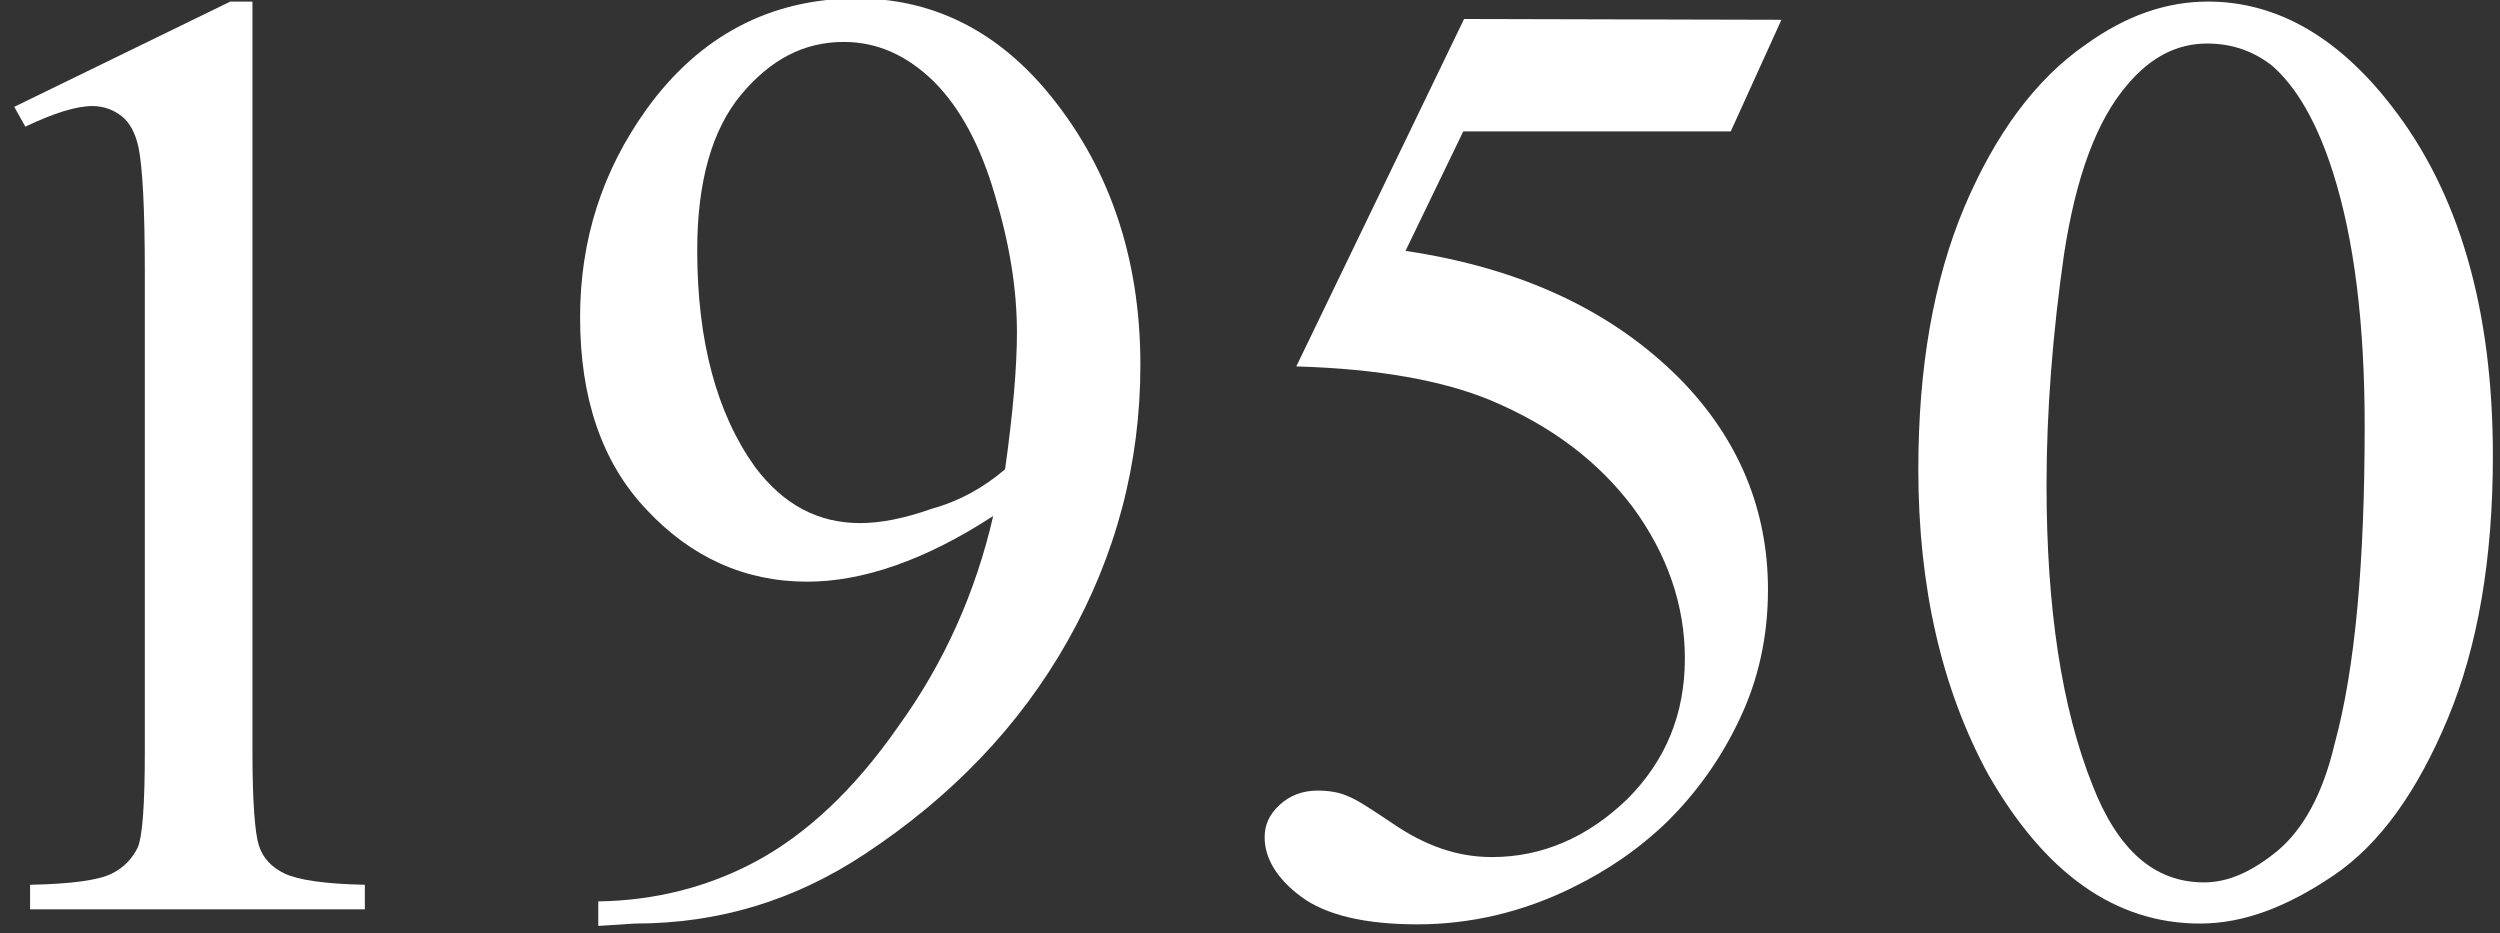 <?xml version="1.0" encoding="utf-8"?>
<!-- Generator: Adobe Illustrator 28.0.0, SVG Export Plug-In . SVG Version: 6.00 Build 0)  -->
<svg version="1.1" xmlns="http://www.w3.org/2000/svg" xmlns:xlink="http://www.w3.org/1999/xlink" x="0px" y="0px"
	 viewBox="0 0 315.9 117.9" style="enable-background:new 0 0 315.9 117.9;" xml:space="preserve">
<rect x="0" y="0" width="315.9" height="117.9" fill="#333333" stroke="none"/>
<style type="text/css">
	.st0{fill:#FFFFFF;}
	.st1{display:none;fill:#F1F6F8;}
</style>
<g id="レイヤー_2">
	<path class="st0" d="M1.8,13.5L29.1,0.2h2.8V95c0,6.2,0.3,10.2,0.8,11.8c0.5,1.6,1.6,2.8,3.3,3.6c1.7,0.8,5.1,1.3,10.1,1.4v3.1H3.8
		v-3.1c5.3-0.1,8.7-0.6,10.3-1.4c1.6-0.8,2.6-1.9,3.3-3.3c0.6-1.4,0.9-5.4,0.9-12.1V34.4c0-8.1-0.3-13.4-0.8-15.8
		c-0.4-1.8-1.1-3.1-2.1-3.9s-2.3-1.3-3.7-1.3c-2.1,0-4.9,0.9-8.5,2.6L1.8,13.5z"/>
	<path class="st0" d="M75.6,117v-3.1c7.1-0.1,13.9-1.8,20-5.1c6.1-3.3,12.2-8.8,17.9-17c5.8-8,9.8-17,12-26.6
		c-8.6,5.6-16.5,8.3-23.5,8.3c-7.9,0-14.7-3.1-20.3-9.1c-5.7-6-8.4-14.2-8.4-24.3c0-9.8,2.8-18.5,8.4-26.3c6.7-9.3,15.7-14,26.6-14
		c9.2,0,17.2,3.8,23.7,11.4c8,9.4,12.1,21.1,12.1,34.9c0,12.5-3.1,24.1-9.2,34.9c-6.1,10.8-14.7,19.7-25.6,26.9
		c-8.9,5.9-18.5,8.8-29.1,8.8L75.6,117L75.6,117z M127,59.3c1-7.1,1.5-12.9,1.5-17.3c0-5.4-0.9-11.1-2.8-17.4
		c-1.8-6.2-4.4-11-7.7-14.3c-3.4-3.3-7.1-5-11.4-5c-5,0-9.2,2.2-12.9,6.6s-5.6,11-5.6,19.7c0,11.6,2.5,20.7,7.3,27.4
		c3.6,4.8,8,7.1,13.3,7.1c2.6,0,5.6-0.6,9-1.8C121.3,63.3,124.3,61.6,127,59.3z"/>
	<path class="st0" d="M225.1,2.5l-6.4,14.1h-33.8l-7.3,15.1c14.7,2.2,26.2,7.6,34.8,16.3c7.3,7.5,11,16.4,11,26.5
		c0,5.9-1.2,11.4-3.6,16.4c-2.4,5.1-5.5,9.3-9,12.8c-3.7,3.6-7.7,6.3-12.2,8.5c-6.3,3.1-12.9,4.6-19.5,4.6c-6.7,0-11.6-1.2-14.7-3.5
		c-3.1-2.3-4.6-4.9-4.6-7.5c0-1.6,0.6-2.9,1.9-4.1s2.9-1.8,4.8-1.8c1.4,0,2.7,0.2,3.8,0.7c1.1,0.4,2.9,1.6,5.6,3.4
		c4.2,2.9,8.3,4.3,12.6,4.3c6.4,0,12.1-2.5,17.1-7.3c4.9-4.9,7.3-10.8,7.3-17.8c0-6.7-2.2-13.1-6.5-19c-4.4-5.9-10.4-10.4-18-13.6
		c-6-2.5-14.2-4-24.6-4.3L185,2.4L225.1,2.5L225.1,2.5z"/>
	<path class="st0" d="M242.4,59.3c0-12.8,1.9-23.8,5.8-33.1c3.9-9.2,9-16.2,15.4-20.6c5-3.6,10.1-5.4,15.4-5.4
		c8.6,0,16.4,4.4,23.2,13.2c8.5,10.9,12.8,25.6,12.8,44.2c0,13-1.9,24.1-5.7,33.2s-8.5,15.8-14.4,19.8s-11.4,6.1-16.9,6.1
		c-10.7,0-19.6-6.3-26.8-18.9C245.4,87.1,242.4,74.3,242.4,59.3z M258.6,61.3c0,15.5,1.9,28.1,5.8,37.9c3.2,8.2,7.8,12.3,14.1,12.3
		c3,0,6-1.3,9.3-4c3.2-2.7,5.7-7.1,7.2-13.5c2.6-9.5,3.8-22.9,3.8-40.2c0-12.8-1.3-23.5-4-32c-2-6.3-4.6-10.8-7.7-13.5
		c-2.3-1.8-5-2.8-8.2-2.8c-3.8,0-7.1,1.7-10,5.1c-4,4.6-6.6,11.8-8.1,21.6C259.4,42,258.6,51.8,258.6,61.3z"/>
</g>
<g id="レイヤー_1">
	<path id="パス_4253" class="st1" d="M0,13.4L27.6,0h2.8v95.6c0,6.3,0.3,10.3,0.8,11.9c0.6,1.6,1.8,2.9,3.3,3.6
		c1.7,0.8,5.1,1.3,10.2,1.4v3.1H2v-3.1c5.3-0.1,8.8-0.6,10.4-1.4c1.4-0.7,2.6-1.8,3.3-3.3c0.6-1.4,0.9-5.4,0.9-12.2V34.5
		c0-8.2-0.3-13.5-0.8-15.9c-0.2-1.5-1-2.9-2.1-3.9c-1.1-0.8-2.4-1.3-3.7-1.3c-2.1,0-4.9,0.9-8.6,2.6L0,13.4z M74.5,117.9v-3.1
		c7-0.1,14-1.8,20.2-5c6.2-3.3,12.3-8.9,18.1-17.1c5.8-8,9.9-17.2,12.1-26.8c-8.7,5.6-16.6,8.4-23.7,8.4c-8,0-14.8-3.1-20.5-9.2
		s-8.5-14.3-8.5-24.5c-0.1-9.5,2.9-18.8,8.5-26.5C87.6,4.7,96.5,0,107.5,0c9.3,0,17.3,3.8,23.9,11.5c8.1,9.5,12.2,21.3,12.2,35.2
		c0.1,12.3-3.1,24.5-9.3,35.2c-6.3,11-15.1,20.3-25.8,27.1c-8.7,5.8-18.9,8.9-29.3,8.9H74.5z M126.2,59.7c0.9-5.8,1.4-11.6,1.5-17.4
		c-0.1-5.9-1-11.8-2.8-17.5c-1.8-6.3-4.4-11.1-7.8-14.4c-3-3.2-7.1-5-11.5-5c-5,0-9.3,2.2-13,6.7c-3.7,4.5-5.6,11.1-5.6,19.9
		c0,11.7,2.5,20.9,7.4,27.6c3.6,4.8,8.1,7.2,13.4,7.2c3.1-0.1,6.2-0.7,9.1-1.8C120.4,63.7,123.5,62,126.2,59.7L126.2,59.7z M227.6,0
		v3.1c-7.3,0.7-13.3,2.2-18,4.4c-5.1,2.5-9.8,5.9-13.8,10.1c-4.5,4.4-8.3,9.5-11.3,15.1c-3.3,6.3-5.8,12.9-7.5,19.7
		c8-5.5,16.1-8.3,24.1-8.3c7.7,0,14.4,3.1,20.1,9.4s8.5,14.3,8.5,24c0,9.3-3,18.4-8.6,25.9c-6.9,9.5-16,14.2-27.4,14.2
		c-7.3,0.2-14.4-2.6-19.7-7.7c-10.6-10-15.9-22.9-15.9-38.7c0-10,2-19.8,6.1-28.9c4.1-9.2,10-17.5,17.4-24.3
		c7.5-7.1,14.8-11.8,21.7-14.3c6.2-2.3,12.7-3.6,19.3-3.7L227.6,0z M175.7,58.4c-0.9,6-1.4,12.1-1.5,18.2c0.1,5.9,1.1,11.8,3,17.4
		c2,6.3,4.9,11.2,8.8,14.9c2.8,2.6,6.5,4,10.4,3.9c4.8,0,9.2-2.3,13-6.8S215,95,215,86.5c0-9.5-1.9-17.8-5.7-24.7
		c-3.8-7-9.2-10.4-16.1-10.4c-2.3,0-4.6,0.5-6.8,1.3C182.7,54.3,179.1,56.2,175.7,58.4z M242.6,59.6c0-12.9,1.9-24,5.8-33.4
		S257.6,10,264,5.4c4.5-3.4,9.9-5.3,15.5-5.4c8.7,0,16.5,4.4,23.4,13.3c8.6,11,12.9,25.8,12.9,44.6c0,13.1-1.9,24.3-5.7,33.5
		s-8.6,15.9-14.5,20c-5.9,4.1-11.5,6.2-17,6.2c-10.8,0-19.8-6.4-27-19.1C245.7,87.7,242.6,74.8,242.6,59.6z M259,61.7
		c0,15.6,1.9,28.3,5.8,38.2c3.2,8.3,7.9,12.4,14.2,12.4c3,0,6.1-1.4,9.4-4.1c3.2-2.7,5.7-7.2,7.3-13.6c2.6-9.6,3.8-23.1,3.8-40.5
		c0-12.9-1.3-23.7-4-32.3c-2-6.4-4.6-10.9-7.8-13.6c-2.3-1.9-5.3-2.8-8.3-2.8c-3.8,0-7.2,1.7-10.1,5.1c-4,4.6-6.7,11.9-8.2,21.8
		C259.7,42.1,259,51.9,259,61.7L259,61.7z"/>
</g>
</svg>
